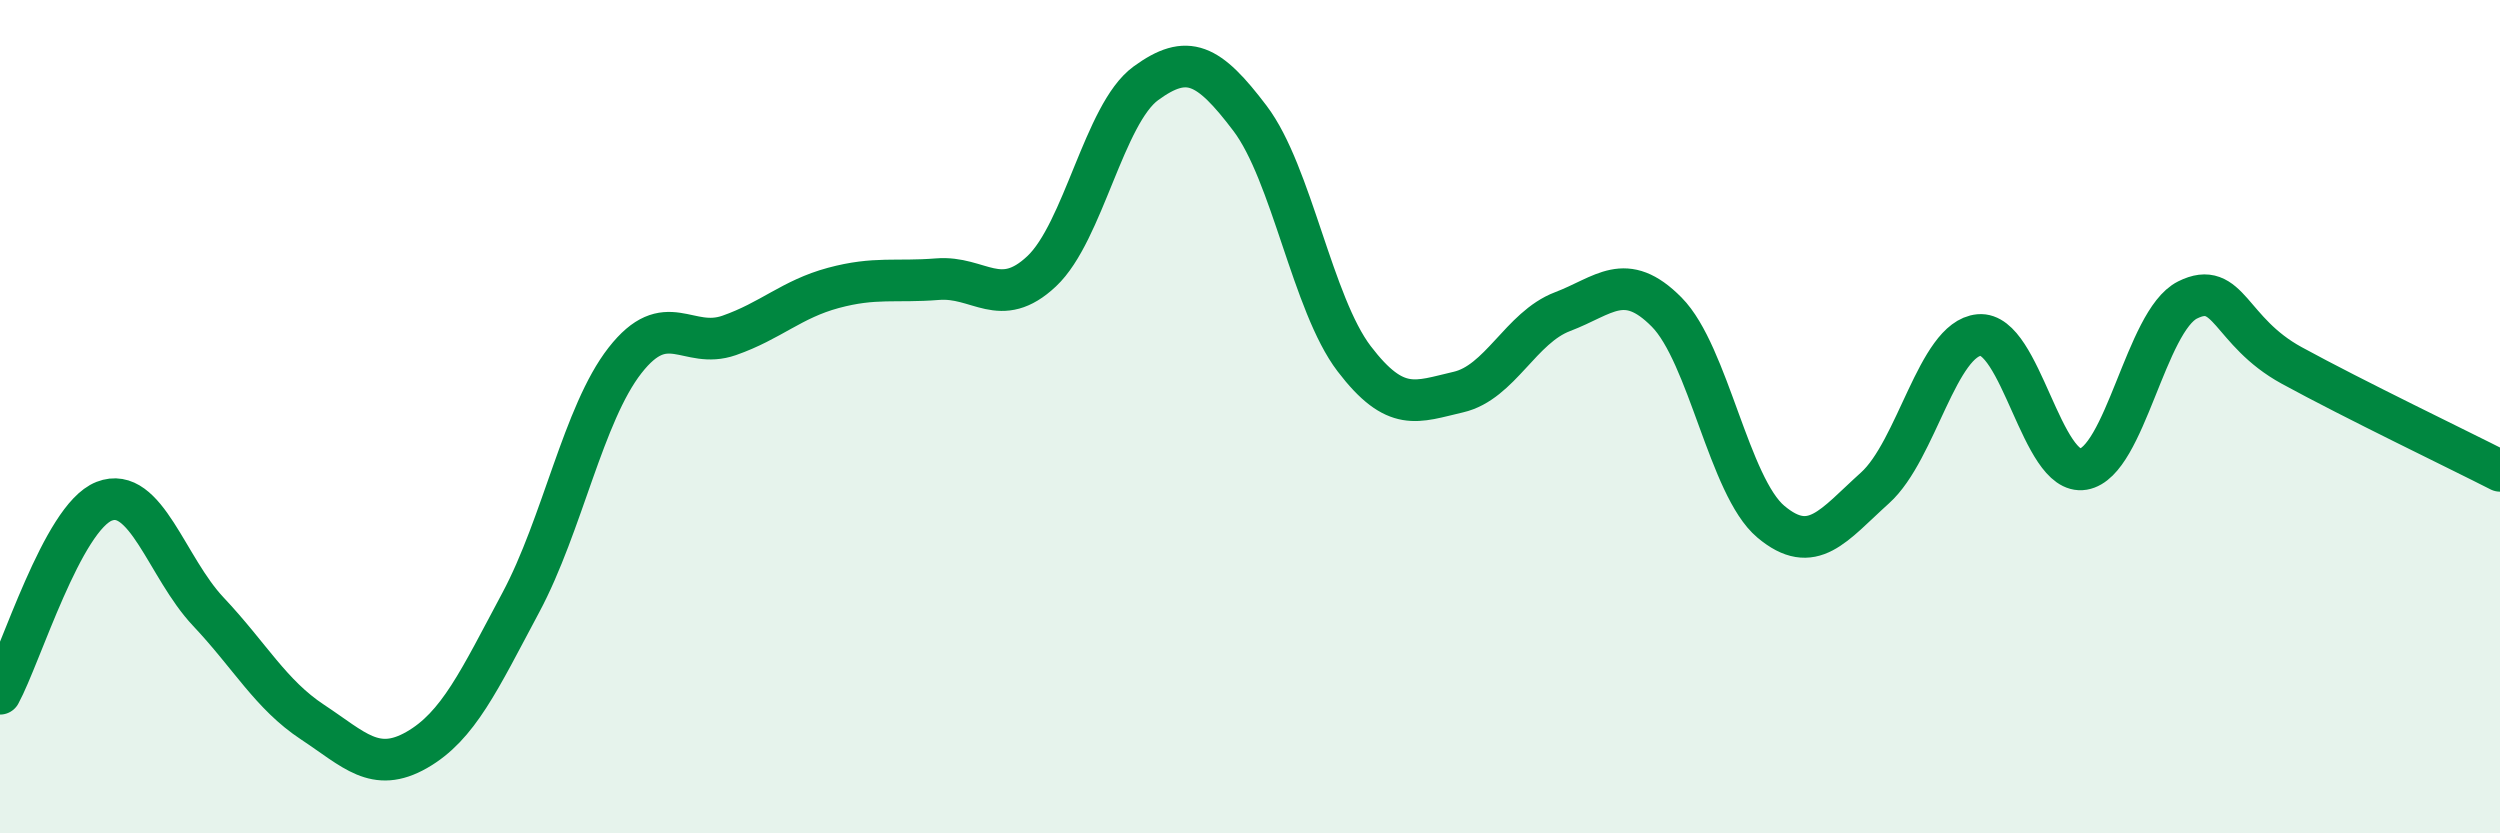 
    <svg width="60" height="20" viewBox="0 0 60 20" xmlns="http://www.w3.org/2000/svg">
      <path
        d="M 0,16.65 C 0.5,15.73 1.5,12.42 2.5,12.03 C 3.5,11.64 4,13.62 5,14.68 C 6,15.74 6.5,16.67 7.5,17.33 C 8.5,17.99 9,18.57 10,18 C 11,17.43 11.5,16.33 12.5,14.46 C 13.5,12.59 14,9.93 15,8.65 C 16,7.37 16.5,8.4 17.5,8.05 C 18.5,7.7 19,7.18 20,6.91 C 21,6.64 21.5,6.78 22.5,6.7 C 23.5,6.62 24,7.45 25,6.51 C 26,5.57 26.5,2.73 27.5,2 C 28.5,1.27 29,1.52 30,2.84 C 31,4.16 31.5,7.3 32.5,8.61 C 33.5,9.92 34,9.64 35,9.41 C 36,9.18 36.5,7.86 37.5,7.48 C 38.5,7.1 39,6.48 40,7.49 C 41,8.5 41.5,11.68 42.5,12.52 C 43.5,13.36 44,12.61 45,11.71 C 46,10.81 46.5,8.13 47.5,8.04 C 48.5,7.95 49,11.43 50,11.26 C 51,11.09 51.5,7.7 52.5,7.2 C 53.5,6.7 53.5,7.95 55,8.77 C 56.5,9.59 59,10.79 60,11.3L60 20L0 20Z"
        fill="#008740"
        opacity="0.1"
        stroke-linecap="round"
        stroke-linejoin="round"
      />
      <path
        d="M 0,16.65 C 0.5,15.73 1.5,12.42 2.5,12.03 C 3.5,11.64 4,13.62 5,14.68 C 6,15.74 6.5,16.67 7.5,17.33 C 8.5,17.99 9,18.57 10,18 C 11,17.43 11.5,16.33 12.5,14.46 C 13.5,12.59 14,9.93 15,8.65 C 16,7.37 16.5,8.4 17.5,8.05 C 18.5,7.7 19,7.18 20,6.91 C 21,6.64 21.5,6.78 22.5,6.7 C 23.5,6.62 24,7.45 25,6.51 C 26,5.57 26.5,2.73 27.5,2 C 28.5,1.27 29,1.52 30,2.84 C 31,4.16 31.5,7.3 32.5,8.61 C 33.5,9.92 34,9.64 35,9.41 C 36,9.18 36.5,7.86 37.5,7.48 C 38.5,7.1 39,6.48 40,7.49 C 41,8.5 41.5,11.68 42.5,12.52 C 43.5,13.36 44,12.61 45,11.71 C 46,10.81 46.5,8.13 47.5,8.04 C 48.5,7.95 49,11.43 50,11.26 C 51,11.09 51.5,7.7 52.5,7.2 C 53.5,6.7 53.5,7.95 55,8.77 C 56.5,9.59 59,10.79 60,11.3"
        stroke="#008740"
        stroke-width="1"
        fill="none"
        stroke-linecap="round"
        stroke-linejoin="round"
      />
    </svg>
  